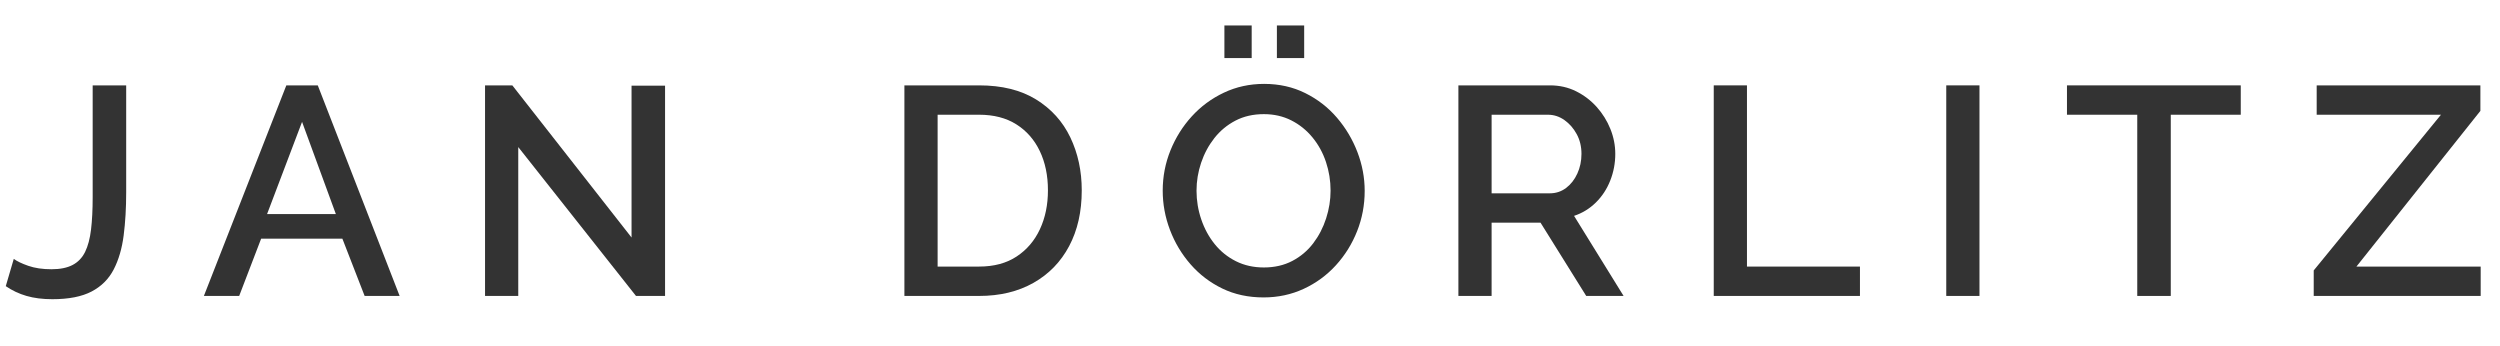 <svg xmlns="http://www.w3.org/2000/svg" xmlns:xlink="http://www.w3.org/1999/xlink" xmlns:serif="http://www.serif.com/" width="100%" height="100%" viewBox="0 0 1150 159" xml:space="preserve" style="fill-rule:evenodd;clip-rule:evenodd;stroke-linejoin:round;stroke-miterlimit:2;"><g id="Ebene1"><g><path d="M6.342,119.079c1.456,1.091 3.684,2.16 6.685,3.206c3.001,1.046 6.548,1.569 10.641,1.569c4.002,-0 7.253,-0.66 9.754,-1.979c2.502,-1.318 4.411,-3.319 5.73,-6.002c1.319,-2.683 2.228,-6.117 2.729,-10.3c0.5,-4.184 0.75,-9.141 0.75,-14.87l0,-51.432l15.416,-0l-0,49.249c-0,7.185 -0.387,13.779 -1.16,19.781c-0.773,6.003 -2.296,11.21 -4.57,15.621c-2.274,4.411 -5.661,7.799 -10.163,10.163c-4.502,2.365 -10.528,3.547 -18.077,3.547c-4.456,0 -8.412,-0.5 -11.868,-1.5c-3.457,-1.001 -6.64,-2.501 -9.55,-4.502l3.683,-12.551Z" style="fill:#333;fill-rule:nonzero;"></path><path d="M131.716,39.271l14.461,-0l37.652,96.861l-16.098,-0l-10.231,-26.33l-37.38,-0l-10.096,26.33l-16.234,-0l37.926,-96.861Zm22.782,59.208l-15.552,-42.428l-16.098,42.428l31.65,-0Z" style="fill:#333;fill-rule:nonzero;"></path><path d="M238.399,67.647l-0,68.485l-15.28,-0l0,-96.861l12.551,-0l54.843,69.985l-0,-69.849l15.416,0l-0,96.725l-13.37,-0l-54.16,-68.485Z" style="fill:#333;fill-rule:nonzero;"></path><path d="M416.023,136.132l-0,-96.861l34.378,-0c10.459,-0 19.191,2.16 26.194,6.48c7.003,4.32 12.255,10.141 15.757,17.462c3.501,7.322 5.252,15.439 5.252,24.352c-0,9.822 -1.933,18.372 -5.798,25.648c-3.865,7.275 -9.345,12.914 -16.439,16.916c-7.094,4.002 -15.416,6.003 -24.966,6.003l-34.378,-0Zm66.029,-48.567c-0,-6.821 -1.251,-12.847 -3.752,-18.076c-2.501,-5.23 -6.094,-9.323 -10.778,-12.278c-4.683,-2.956 -10.391,-4.434 -17.121,-4.434l-19.099,-0l-0,69.849l19.099,-0c6.821,-0 12.574,-1.546 17.258,-4.639c4.684,-3.092 8.253,-7.276 10.709,-12.551c2.456,-5.275 3.684,-11.232 3.684,-17.871Z" style="fill:#333;fill-rule:nonzero;"></path><path d="M581.232,136.814c-7.004,-0 -13.325,-1.364 -18.963,-4.093c-5.639,-2.728 -10.505,-6.435 -14.598,-11.118c-4.092,-4.684 -7.253,-9.959 -9.481,-15.826c-2.228,-5.866 -3.343,-11.891 -3.343,-18.076c0,-6.457 1.183,-12.619 3.548,-18.485c2.364,-5.866 5.638,-11.096 9.822,-15.689c4.184,-4.593 9.118,-8.231 14.802,-10.914c5.684,-2.683 11.846,-4.024 18.485,-4.024c6.913,-0 13.211,1.41 18.895,4.229c5.684,2.819 10.55,6.594 14.597,11.323c4.048,4.729 7.185,10.005 9.414,15.825c2.228,5.821 3.342,11.778 3.342,17.872c-0,6.457 -1.16,12.619 -3.479,18.485c-2.319,5.866 -5.57,11.096 -9.754,15.689c-4.184,4.593 -9.118,8.208 -14.802,10.846c-5.684,2.637 -11.846,3.956 -18.485,3.956Zm-30.832,-49.113c-0,4.548 0.727,8.959 2.183,13.233c1.455,4.275 3.524,8.072 6.207,11.392c2.683,3.319 5.934,5.934 9.754,7.844c3.82,1.91 8.095,2.865 12.824,2.865c4.911,0 9.277,-1 13.097,-3.001c3.819,-2.001 7.025,-4.707 9.617,-8.117c2.593,-3.411 4.571,-7.231 5.935,-11.46c1.364,-4.229 2.046,-8.481 2.046,-12.756c0,-4.547 -0.705,-8.935 -2.114,-13.165c-1.41,-4.229 -3.479,-8.003 -6.208,-11.323c-2.728,-3.319 -5.979,-5.934 -9.754,-7.844c-3.774,-1.91 -7.981,-2.865 -12.619,-2.865c-4.911,0 -9.277,1 -13.097,3.001c-3.82,2.001 -7.048,4.684 -9.686,8.049c-2.637,3.365 -4.661,7.14 -6.071,11.324c-1.409,4.183 -2.114,8.458 -2.114,12.823Zm12.824,-60.981l-0,-15.007l12.551,0l-0,15.007l-12.551,-0Zm24.147,-0l-0,-15.007l12.551,0l-0,15.007l-12.551,-0Z" style="fill:#333;fill-rule:nonzero;"></path><path d="M670.862,136.132l-0,-96.861l42.155,-0c4.365,-0 8.367,0.909 12.005,2.728c3.638,1.819 6.798,4.23 9.481,7.231c2.683,3.001 4.775,6.366 6.276,10.095c1.501,3.729 2.251,7.549 2.251,11.46c-0,4.274 -0.773,8.367 -2.319,12.278c-1.546,3.911 -3.752,7.276 -6.617,10.095c-2.865,2.82 -6.207,4.866 -10.027,6.139l22.783,36.835l-17.19,-0l-21.009,-33.697l-22.51,0l0,33.697l-15.279,-0Zm15.279,-47.203l26.739,0c2.82,0 5.321,-0.818 7.504,-2.455c2.182,-1.638 3.91,-3.843 5.184,-6.617c1.273,-2.774 1.91,-5.798 1.91,-9.072c-0,-3.365 -0.728,-6.389 -2.183,-9.072c-1.455,-2.683 -3.342,-4.843 -5.662,-6.481c-2.319,-1.637 -4.843,-2.455 -7.571,-2.455l-25.921,-0l0,36.152Z" style="fill:#333;fill-rule:nonzero;"></path><path d="M788.323,136.132l-0,-96.861l15.279,-0l0,83.355l51.977,-0l0,13.506l-67.256,-0Z" style="fill:#333;fill-rule:nonzero;"></path><rect x="895.279" y="39.271" width="15.279" height="96.861" style="fill:#333;fill-rule:nonzero;"></rect><path d="M1030.75,52.777l-32.196,-0l0,83.355l-15.415,-0l-0,-83.355l-32.333,-0l0,-13.506l79.944,-0l0,13.506Z" style="fill:#333;fill-rule:nonzero;"></path><path d="M1064.31,124.399l58.525,-71.622l-57.161,-0l-0,-13.506l75.306,-0l-0,11.732l-57.025,71.623l57.161,-0l0,13.506l-76.806,-0l-0,-11.733Z" style="fill:#333;fill-rule:nonzero;"></path></g></g></svg>
